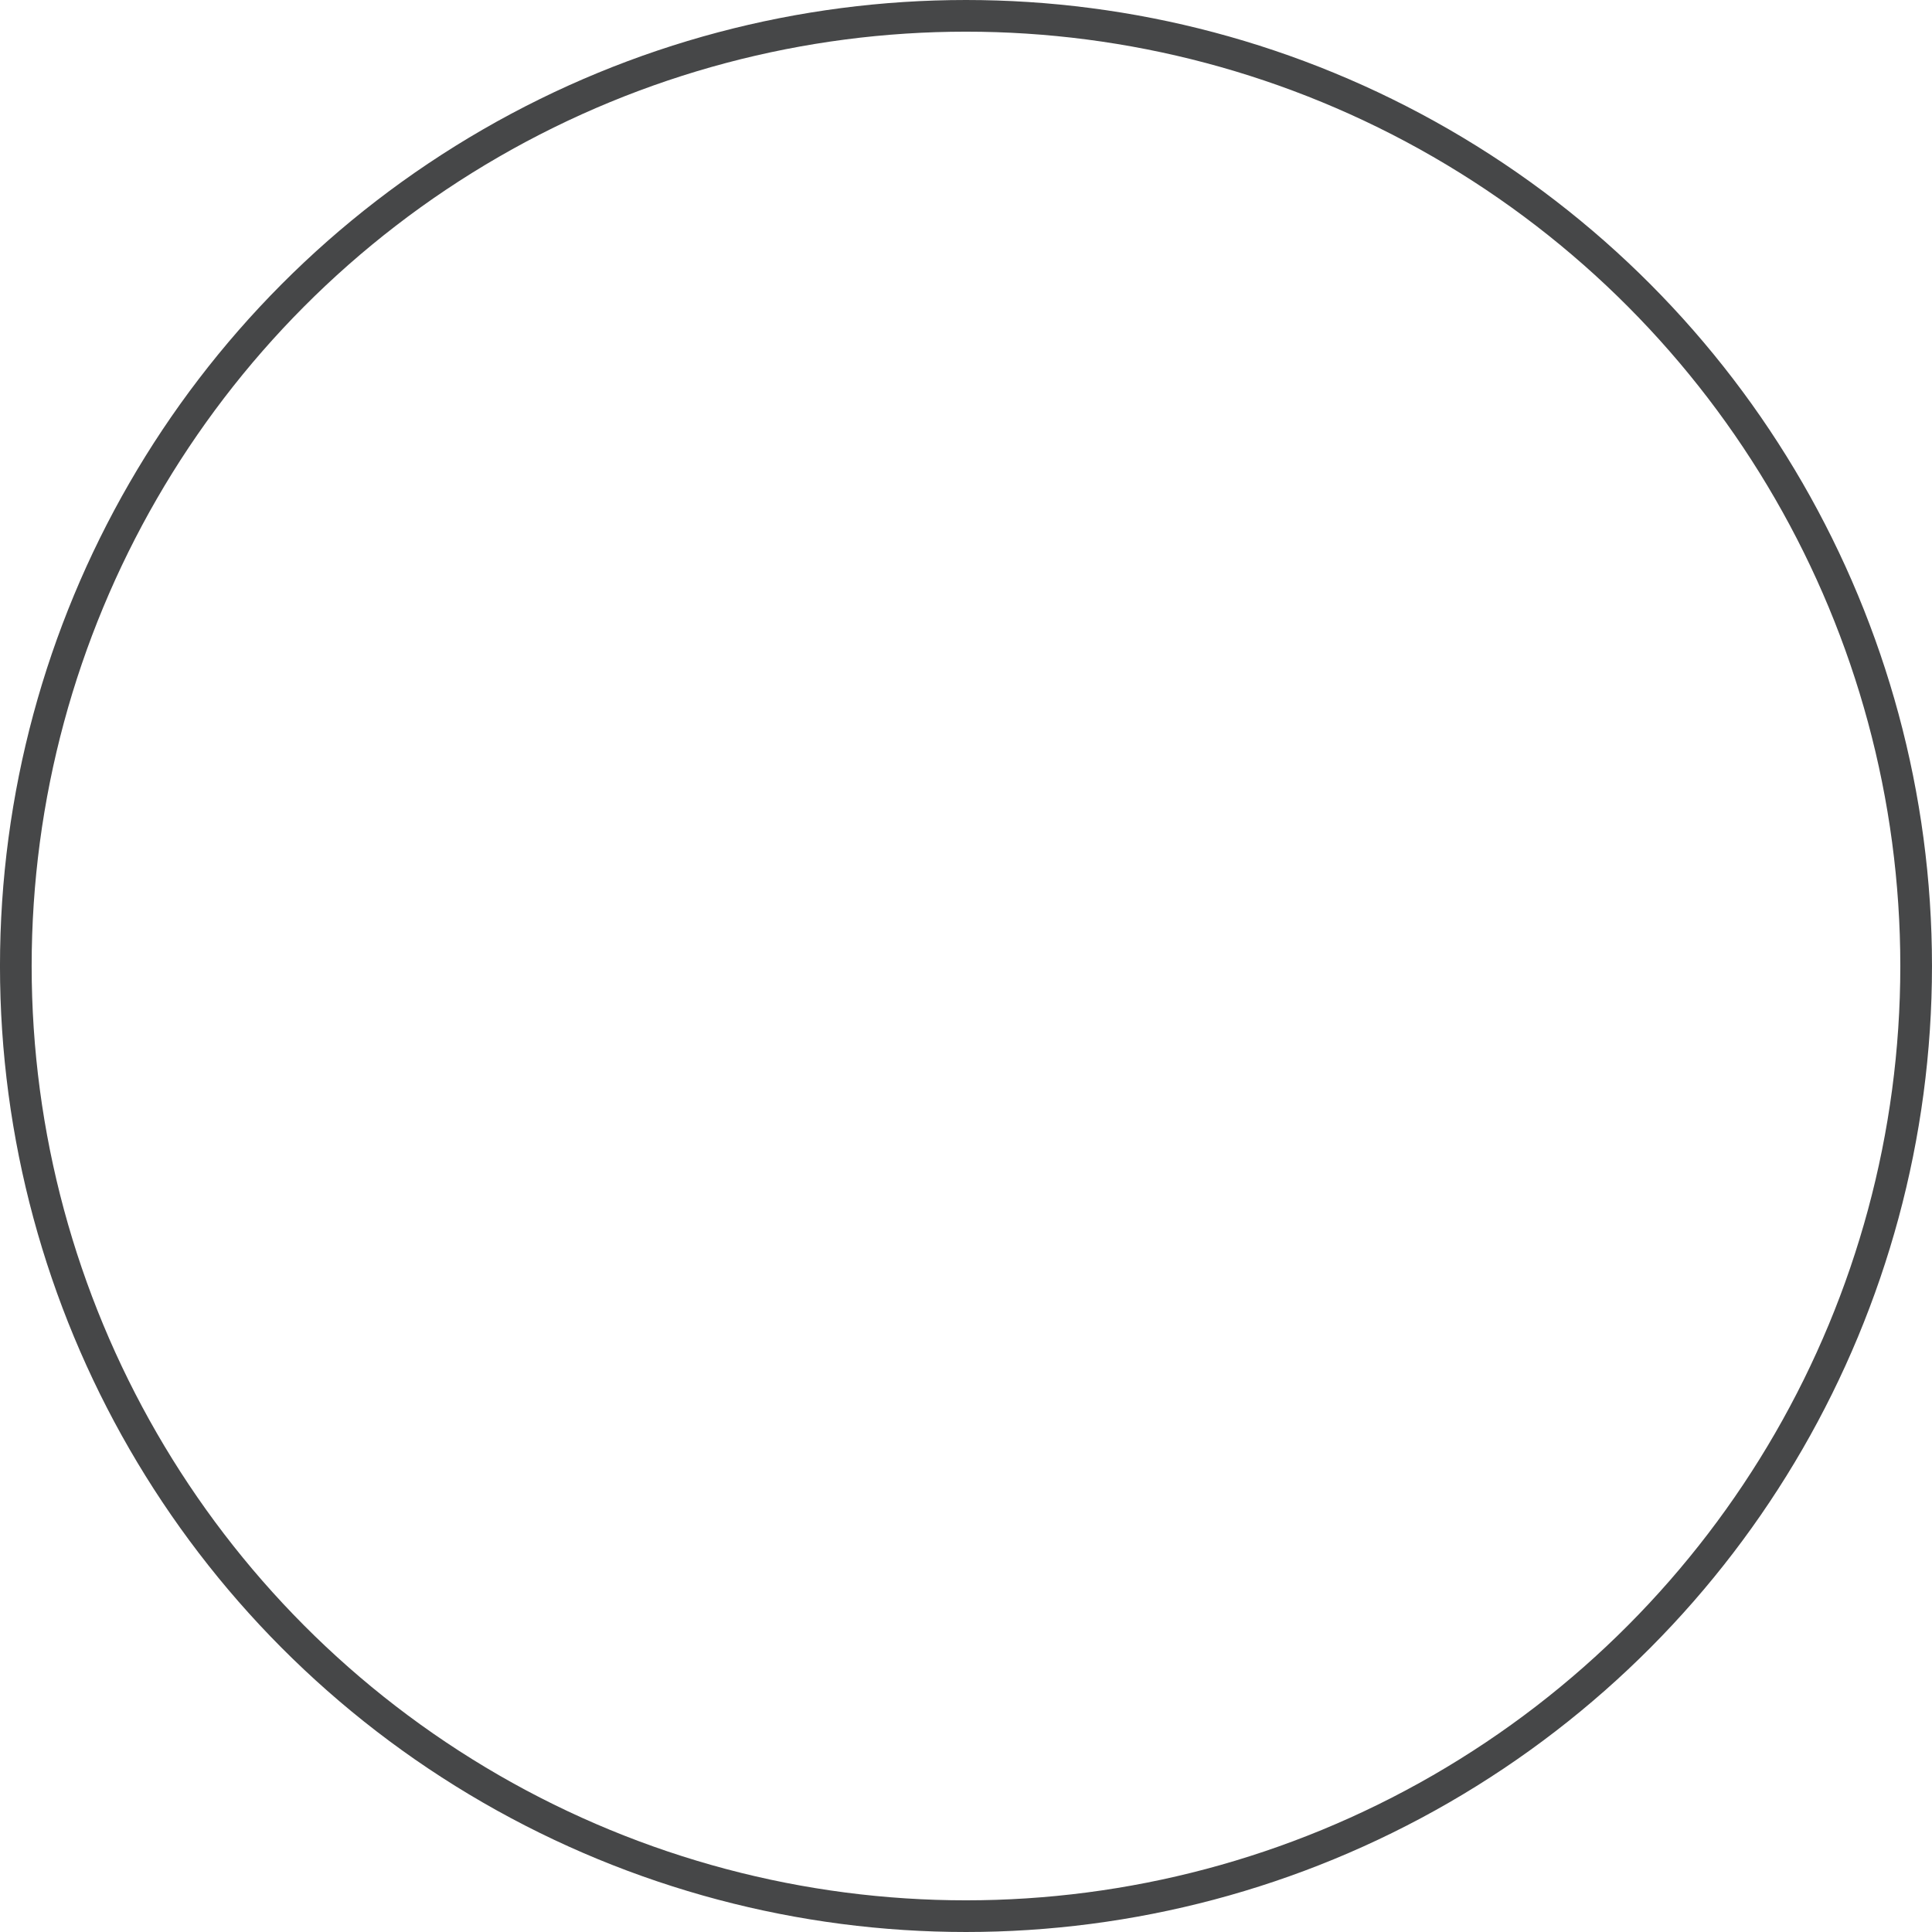 <svg xmlns="http://www.w3.org/2000/svg" xmlns:xlink="http://www.w3.org/1999/xlink" width="130.133" height="130.133" viewBox="0 0 122 122"><defs><linearGradient id="c"><stop offset="0" stop-color="#f1f2f2"/><stop offset="1" stop-color="#f1f2f2" stop-opacity="0"/></linearGradient><linearGradient id="b"><stop offset="0" stop-color="red"/><stop offset="1" stop-color="red" stop-opacity="0"/></linearGradient><linearGradient id="a"><stop offset="0" stop-color="red"/><stop offset="1" stop-color="red" stop-opacity="0"/></linearGradient><meshGradient xlink:href="#a" id="d" x="101.16" y="136.335" gradientUnits="userSpaceOnUse"><meshRow><meshPatch><stop path="c 4.608,-4.608 9.789,-8.295 15.313,-11.06" stop-color="#dcdcdc"/><stop path="c -2.765,6.083 -4.977,12.738 -6.636,19.737" stop-color="#a1a1a2"/><stop path="c -6.999,1.659 -13.655,3.871 -19.737,6.636" stop-color="#4c4c4c"/><stop path="c 2.765,-5.524 6.451,-10.705 11.06,-15.313" stop-color="#e2e3e3"/></meshPatch><meshPatch><stop path="c 5.524,-2.765 11.392,-4.608 17.375,-5.53"/><stop path="c -0.922,6.82 -1.659,14.213 -2.212,21.949" stop-color="#ceccd0"/><stop path="c -7.457,0.553 -14.8,1.659 -21.799,3.318" stop-color="#4c4c4c"/></meshPatch><meshPatch><stop path="c 5.982,-0.922 12.079,-0.922 18.062,0"/><stop path="c 0.922,6.82 1.659,14.213 2.212,21.949" stop-color="#fff"/><stop path="c -7.457,-0.553 -15.029,-0.553 -22.486,0" stop-color="#686869"/></meshPatch><meshPatch><stop path="c 5.982,0.922 11.851,2.765 17.375,5.53"/><stop path="c 2.765,6.083 4.977,12.738 6.636,19.737" stop-color="#7d867f"/><stop path="c -6.999,-1.659 -14.342,-2.765 -21.799,-3.318" stop-color="#505050"/></meshPatch><meshPatch><stop path="c 5.524,2.765 10.705,6.451 15.313,11.06"/><stop path="c 4.608,4.608 8.295,9.789 11.06,15.313" stop-color="#5a5c5c"/><stop path="c -6.083,-2.765 -12.738,-4.977 -19.737,-6.636" stop-color="#898a8a"/></meshPatch></meshRow><meshRow><meshPatch><stop path="c -1.659,6.999 -2.765,14.342 -3.318,21.799"/><stop path="c -7.736,0.553 -15.129,1.29 -21.949,2.212" stop-color="#535353"/><stop path="c 0.922,-5.982 2.765,-11.851 5.53,-17.375" stop-color="#787a7c"/></meshPatch><meshPatch><stop path="c -0.553,7.736 -0.922,15.816 -1.106,24.011"/><stop path="c -8.194,0.184 -16.274,0.553 -24.011,1.106" stop-color="#505050"/></meshPatch><meshPatch><stop path="c 0.553,7.736 0.922,15.816 1.106,24.011"/><stop path="c -8.194,-0.184 -16.503,-0.184 -24.698,0" stop-color="#656566"/></meshPatch><meshPatch><stop path="c 1.659,6.999 2.765,14.342 3.318,21.799"/><stop path="c -7.736,-0.553 -15.816,-0.922 -24.011,-1.106" stop-color="#545454"/></meshPatch><meshPatch><stop path="c 2.765,5.524 4.608,11.392 5.53,17.375"/><stop path="c -6.82,-0.922 -14.213,-1.659 -21.949,-2.212" stop-color="#b1b1b2"/></meshPatch></meshRow><meshRow><meshPatch><stop path="c -0.553,7.457 -0.553,15.029 0,22.486"/><stop path="c -7.736,-0.553 -15.129,-1.29 -21.949,-2.212" stop-color="#595a5a"/><stop path="c -0.922,-5.982 -0.922,-12.079 0,-18.062" stop-color="#5a6364"/></meshPatch><meshPatch><stop path="c -0.184,8.194 -0.184,16.503 0,24.698"/><stop path="c -8.194,-0.184 -16.274,-0.553 -24.011,-1.106" stop-color="#707071"/></meshPatch><meshPatch><stop path="c 0.184,8.194 0.184,16.503 0,24.698"/><stop path="c -8.194,0.184 -16.503,0.184 -24.698,0" stop-color="#555"/></meshPatch><meshPatch><stop path="c 0.553,7.457 0.553,15.029 0,22.486"/><stop path="c -7.736,0.553 -15.816,0.922 -24.011,1.106" stop-color="#4c4c4c"/></meshPatch><meshPatch><stop path="c 0.922,5.982 0.922,12.079 0,18.062"/><stop path="c -6.82,0.922 -14.213,1.659 -21.949,2.212" stop-color="#767777"/></meshPatch></meshRow><meshRow><meshPatch><stop path="c 0.553,7.457 1.659,14.8 3.318,21.799"/><stop path="c -6.999,-1.659 -13.655,-3.871 -19.737,-6.636" stop-color="#4c4c4c"/><stop path="c -2.765,-5.524 -4.608,-11.392 -5.53,-17.375" stop-color="#bebebf"/></meshPatch><meshPatch><stop path="c 0.184,8.194 0.553,16.274 1.106,24.011"/><stop path="c -7.457,-0.553 -14.8,-1.659 -21.799,-3.318" stop-color="#4c4c4c"/></meshPatch><meshPatch><stop path="c -0.184,8.194 -0.553,16.274 -1.106,24.011"/><stop path="c -7.457,0.553 -15.029,0.553 -22.486,0" stop-color="#4c4c4c"/></meshPatch><meshPatch><stop path="c -0.553,7.457 -1.659,14.8 -3.318,21.799"/><stop path="c -6.999,1.659 -14.342,2.765 -21.799,3.318" stop-color="#4c4c4c"/></meshPatch><meshPatch><stop path="c -0.922,5.982 -2.765,11.851 -5.53,17.375"/><stop path="c -6.083,2.765 -12.738,4.977 -19.737,6.636" stop-color="#666767"/></meshPatch></meshRow><meshRow><meshPatch><stop path="c 1.659,6.999 3.871,13.655 6.636,19.737"/><stop path="c -5.524,-2.765 -10.705,-6.451 -15.313,-11.06" stop-color="#8b9891"/><stop path="c -4.608,-4.608 -8.295,-9.789 -11.06,-15.313" stop-color="#c4c6c7"/></meshPatch><meshPatch><stop path="c 0.553,7.736 1.29,15.129 2.212,21.949"/><stop path="c -5.982,-0.922 -11.851,-2.765 -17.375,-5.53" stop-color="#6b6f70"/></meshPatch><meshPatch><stop path="c -0.553,7.736 -1.29,15.129 -2.212,21.949"/><stop path="c -5.982,0.922 -12.079,0.922 -18.062,0" stop-color="#4e5753"/></meshPatch><meshPatch><stop path="c -1.659,6.999 -3.871,13.655 -6.636,19.737"/><stop path="c -5.524,2.765 -11.392,4.608 -17.375,5.53" stop-color="#4c4c4c"/></meshPatch><meshPatch><stop path="c -2.765,5.524 -6.451,10.705 -11.06,15.313"/><stop path="c -4.608,4.608 -9.789,8.295 -15.313,11.06" stop-color="#4c5357"/></meshPatch></meshRow></meshGradient><meshGradient xlink:href="#b" id="e" x="380.485" y="137.165" gradientUnits="userSpaceOnUse"><meshRow><meshPatch><stop path="c 4.491,-4.491 9.54,-8.084 14.924,-10.778" stop-color="#e0d9da"/><stop path="c -2.695,5.928 -4.85,12.414 -6.467,19.235" stop-color="#e7e8e8"/><stop path="c -6.821,1.617 -13.307,3.772 -19.235,6.467" stop-color="#4c4c4c"/><stop path="c 2.695,-5.384 6.287,-10.433 10.778,-14.924" stop-color="#919292"/></meshPatch><meshPatch><stop path="c 5.384,-2.695 11.103,-4.491 16.933,-5.389"/><stop path="c -0.898,6.647 -1.617,13.851 -2.156,21.391" stop-color="#cbcaca"/><stop path="c -7.268,0.539 -14.424,1.617 -21.244,3.234" stop-color="#4c4c4c"/></meshPatch><meshPatch><stop path="c 5.83,-0.898 11.772,-0.898 17.603,1.42109e-014"/><stop path="c 0.898,6.647 1.617,13.851 2.156,21.391" stop-color="#bcbcbc"/><stop path="c -7.268,-0.539 -14.647,-0.539 -21.914,0" stop-color="#4f4f4f"/></meshPatch><meshPatch><stop path="c 5.83,0.898 11.549,2.695 16.933,5.389"/><stop path="c 2.695,5.928 4.85,12.414 6.467,19.235" stop-color="#979898"/><stop path="c -6.821,-1.617 -13.977,-2.695 -21.244,-3.234" stop-color="#554e4e"/></meshPatch><meshPatch><stop path="c 5.384,2.695 10.433,6.287 14.924,10.778"/><stop path="c 4.491,4.491 8.084,9.54 10.778,14.924" stop-color="#a7a8a8"/><stop path="c -5.928,-2.695 -12.414,-4.85 -19.235,-6.467" stop-color="#e5e6e6"/></meshPatch></meshRow><meshRow><meshPatch><stop path="c -1.617,6.821 -2.695,13.977 -3.234,21.244"/><stop path="c -7.54,0.539 -14.744,1.257 -21.391,2.156" stop-color="#766c6d"/><stop path="c 0.898,-5.83 2.695,-11.549 5.389,-16.933" stop-color="#5b5e62"/></meshPatch><meshPatch><stop path="c -0.539,7.54 -0.898,15.414 -1.078,23.4"/><stop path="c -7.986,0.18 -15.861,0.539 -23.4,1.078" stop-color="#505050"/></meshPatch><meshPatch><stop path="c 0.539,7.54 0.898,15.414 1.078,23.4"/><stop path="c -7.986,-0.18 -16.084,-0.18 -24.07,0" stop-color="#585858"/></meshPatch><meshPatch><stop path="c 1.617,6.821 2.695,13.977 3.234,21.244"/><stop path="c -7.54,-0.539 -15.414,-0.898 -23.4,-1.078" stop-color="#595959"/></meshPatch><meshPatch><stop path="c 2.695,5.384 4.491,11.103 5.389,16.933"/><stop path="c -6.647,-0.898 -13.851,-1.617 -21.391,-2.156" stop-color="#e2e2e2"/></meshPatch></meshRow><meshRow><meshPatch><stop path="c -0.539,7.268 -0.539,14.647 0,21.914"/><stop path="c -7.54,-0.539 -14.744,-1.257 -21.391,-2.156" stop-color="#676868"/><stop path="c -0.898,-5.83 -0.898,-11.772 0,-17.603" stop-color="#b4b5b6"/></meshPatch><meshPatch><stop path="c -0.18,7.986 -0.18,16.084 0,24.07"/><stop path="c -7.986,-0.18 -15.861,-0.539 -23.4,-1.078" stop-color="#7d7e7e"/></meshPatch><meshPatch><stop path="c 0.18,7.986 0.18,16.084 0,24.07"/><stop path="c -7.986,0.18 -16.084,0.18 -24.07,0" stop-color="#585858"/></meshPatch><meshPatch><stop path="c 0.539,7.268 0.539,14.647 0,21.914"/><stop path="c -7.54,0.539 -15.414,0.898 -23.4,1.078" stop-color="#514a4a"/></meshPatch><meshPatch><stop path="c 0.898,5.83 0.898,11.772 0,17.603"/><stop path="c -6.647,0.898 -13.851,1.617 -21.391,2.156" stop-color="#949394"/></meshPatch></meshRow><meshRow><meshPatch><stop path="c 0.539,7.268 1.617,14.424 3.234,21.244"/><stop path="c -6.821,-1.617 -13.307,-3.772 -19.235,-6.467" stop-color="#4d4d4d"/><stop path="c -2.695,-5.384 -4.491,-11.103 -5.389,-16.933" stop-color="#f2f3f3"/></meshPatch><meshPatch><stop path="c 0.18,7.986 0.539,15.861 1.078,23.4"/><stop path="c -7.268,-0.539 -14.424,-1.617 -21.244,-3.234" stop-color="#4d4d4d"/></meshPatch><meshPatch><stop path="c -0.18,7.986 -0.539,15.861 -1.078,23.4"/><stop path="c -7.268,0.539 -14.647,0.539 -21.914,0" stop-color="#514a4a"/></meshPatch><meshPatch><stop path="c -0.539,7.268 -1.617,14.424 -3.234,21.244"/><stop path="c -6.821,1.617 -13.977,2.695 -21.244,3.234" stop-color="#4c4c4c"/></meshPatch><meshPatch><stop path="c -0.898,5.83 -2.695,11.549 -5.389,16.933"/><stop path="c -5.928,2.695 -12.414,4.85 -19.235,6.467" stop-color="#666667"/></meshPatch></meshRow><meshRow><meshPatch><stop path="c 1.617,6.821 3.772,13.307 6.467,19.235"/><stop path="c -5.384,-2.695 -10.433,-6.287 -14.924,-10.778" stop-color="#e6d8d8"/><stop path="c -4.491,-4.491 -8.084,-9.54 -10.778,-14.924" stop-color="#f1f2f2"/></meshPatch><meshPatch><stop path="c 0.539,7.54 1.257,14.744 2.156,21.391"/><stop path="c -5.83,-0.898 -11.549,-2.695 -16.933,-5.389" stop-color="#d5d5d5"/></meshPatch><meshPatch><stop path="c -0.539,7.54 -1.257,14.744 -2.156,21.391"/><stop path="c -5.83,0.898 -11.772,0.898 -17.603,0" stop-color="#e3e3e3"/></meshPatch><meshPatch><stop path="c -1.617,6.821 -3.772,13.307 -6.467,19.235"/><stop path="c -5.384,2.695 -11.103,4.491 -16.933,5.389" stop-color="#e1dfdf"/></meshPatch><meshPatch><stop path="c -2.695,5.384 -6.287,10.433 -10.778,14.924"/><stop path="c -4.491,4.491 -9.54,8.084 -14.924,10.778" stop-color="#5b6363"/></meshPatch></meshRow></meshGradient><meshGradient xlink:href="#c" id="f" x="366.088" y="141.307" gradientUnits="userSpaceOnUse"><meshRow><meshPatch><stop path="c 4.061,-4.061 8.628,-7.311 13.497,-9.747" stop-color="#505050"/><stop path="c -2.437,5.361 -4.386,11.227 -5.848,17.396" stop-color="#757575"/><stop path="c -6.169,1.462 -12.034,3.412 -17.396,5.848" stop-color="#4c4c4c"/><stop path="c 2.437,-4.869 5.686,-9.435 9.747,-13.497" stop-color="#515151"/></meshPatch><meshPatch><stop path="c 4.869,-2.437 10.041,-4.061 15.313,-4.874"/><stop path="c -0.812,6.011 -1.462,12.527 -1.95,19.345" stop-color="#616162"/><stop path="c -6.572,0.487 -13.044,1.462 -19.212,2.924" stop-color="#4c4c4c"/></meshPatch><meshPatch><stop path="c 5.273,-0.812 10.646,-0.812 15.919,0"/><stop path="c 0.812,6.011 1.462,12.527 1.95,19.345" stop-color="#5c5b5e"/><stop path="c -6.572,-0.487 -13.246,-0.487 -19.818,0" stop-color="#505050"/></meshPatch><meshPatch><stop path="c 5.273,0.812 10.444,2.437 15.313,4.874"/><stop path="c 2.437,5.361 4.386,11.227 5.848,17.396" stop-color="#6b6b6b"/><stop path="c -6.169,-1.462 -12.64,-2.437 -19.212,-2.924" stop-color="#777878"/></meshPatch><meshPatch><stop path="c 4.869,2.437 9.435,5.686 13.497,9.747"/><stop path="c 4.061,4.061 7.311,8.628 9.747,13.497" stop-color="#595b5b"/><stop path="c -5.361,-2.437 -11.227,-4.386 -17.396,-5.848" stop-color="#5b5b5b"/></meshPatch></meshRow><meshRow><meshPatch><stop path="c -1.462,6.169 -2.437,12.64 -2.924,19.212"/><stop path="c -6.818,0.487 -13.334,1.137 -19.345,1.95" stop-color="#767777"/><stop path="c 0.812,-5.273 2.437,-10.444 4.874,-15.313" stop-color="#4f5050"/></meshPatch><meshPatch><stop path="c -0.487,6.818 -0.812,13.94 -0.975,21.162"/><stop path="c -7.222,0.162 -14.344,0.487 -21.162,0.975" stop-color="#505050"/></meshPatch><meshPatch><stop path="c 0.487,6.818 0.812,13.94 0.975,21.162"/><stop path="c -7.222,-0.162 -14.545,-0.162 -21.768,0" stop-color="#5c5d5d"/></meshPatch><meshPatch><stop path="c 1.462,6.169 2.437,12.64 2.924,19.212"/><stop path="c -6.818,-0.487 -13.94,-0.812 -21.162,-0.975" stop-color="#686a6a"/></meshPatch><meshPatch><stop path="c 2.437,4.869 4.061,10.041 4.874,15.313"/><stop path="c -6.011,-0.812 -12.527,-1.462 -19.345,-1.95" stop-color="#5a5b5b"/></meshPatch></meshRow><meshRow><meshPatch><stop path="c -0.487,6.572 -0.487,13.246 -5.68434e-014,19.818"/><stop path="c -6.818,-0.487 -13.334,-1.137 -19.345,-1.95" stop-color="#848586"/><stop path="c -0.812,-5.273 -0.812,-10.646 5.68434e-014,-15.919" stop-color="#545454"/></meshPatch><meshPatch><stop path="c -0.162,7.222 -0.162,14.545 -5.68434e-014,21.768"/><stop path="c -7.222,-0.162 -14.344,-0.487 -21.162,-0.975" stop-color="#818283"/></meshPatch><meshPatch><stop path="c 0.162,7.222 0.162,14.545 -1.13687e-013,21.768"/><stop path="c -7.222,0.162 -14.545,0.162 -21.768,0" stop-color="#555"/></meshPatch><meshPatch><stop path="c 0.487,6.572 0.487,13.246 -5.68434e-014,19.818"/><stop path="c -6.818,0.487 -13.94,0.812 -21.162,0.975" stop-color="#505050"/></meshPatch><meshPatch><stop path="c 0.812,5.273 0.812,10.646 0,15.919"/><stop path="c -6.011,0.812 -12.527,1.462 -19.345,1.949" stop-color="#4f4f4f"/></meshPatch></meshRow><meshRow><meshPatch><stop path="c 0.487,6.572 1.462,13.044 2.924,19.212"/><stop path="c -6.169,-1.462 -12.034,-3.412 -17.396,-5.848" stop-color="#4c4c4c"/><stop path="c -2.437,-4.869 -4.061,-10.041 -4.874,-15.313" stop-color="#555"/></meshPatch><meshPatch><stop path="c 0.162,7.222 0.487,14.344 0.975,21.162"/><stop path="c -6.572,-0.487 -13.044,-1.462 -19.212,-2.924" stop-color="#4d4d4d"/></meshPatch><meshPatch><stop path="c -0.162,7.222 -0.487,14.344 -0.975,21.162"/><stop path="c -6.572,0.487 -13.246,0.487 -19.818,0" stop-color="#4c4c4c"/></meshPatch><meshPatch><stop path="c -0.487,6.572 -1.462,13.044 -2.924,19.212"/><stop path="c -6.169,1.462 -12.64,2.437 -19.212,2.924" stop-color="#4c4c4c"/></meshPatch><meshPatch><stop path="c -0.812,5.273 -2.437,10.444 -4.874,15.313"/><stop path="c -5.361,2.437 -11.227,4.386 -17.396,5.848" stop-color="#4c4c4e"/></meshPatch></meshRow><meshRow><meshPatch><stop path="c 1.462,6.169 3.412,12.034 5.848,17.396"/><stop path="c -4.869,-2.437 -9.435,-5.686 -13.497,-9.747" stop-color="#4e4e4e"/><stop path="c -4.061,-4.061 -7.311,-8.628 -9.747,-13.497" stop-color="#545454"/></meshPatch><meshPatch><stop path="c 0.487,6.818 1.137,13.334 1.95,19.345"/><stop path="c -5.273,-0.812 -10.444,-2.437 -15.313,-4.874" stop-color="#4f4f4f"/></meshPatch><meshPatch><stop path="c -0.487,6.818 -1.137,13.334 -1.95,19.345"/><stop path="c -5.273,0.812 -10.646,0.812 -15.919,0" stop-color="#505050"/></meshPatch><meshPatch><stop path="c -1.462,6.169 -3.412,12.034 -5.848,17.396"/><stop path="c -4.869,2.437 -10.041,4.061 -15.313,4.874" stop-color="#4d4d4d"/></meshPatch><meshPatch><stop path="c -2.437,4.869 -5.686,9.435 -9.747,13.497"/><stop path="c -4.061,4.061 -8.628,7.311 -13.497,9.747" stop-color="#4c4c4c"/></meshPatch></meshRow></meshGradient></defs><g transform="translate(-81.88 -117.054)"><circle r="60" cy="178.054" cx="142.879" fill="none" stroke="#464748" stroke-width="2" stroke-linecap="square"/><circle r="59" cx="142.879" cy="178.054" fill="url(#d)"/><circle r="57.5" cy="178.054" cx="142.879" fill="url(#e)"/><circle cx="142.879" cy="178.054" r="50" fill="url(#f)"/></g></svg>